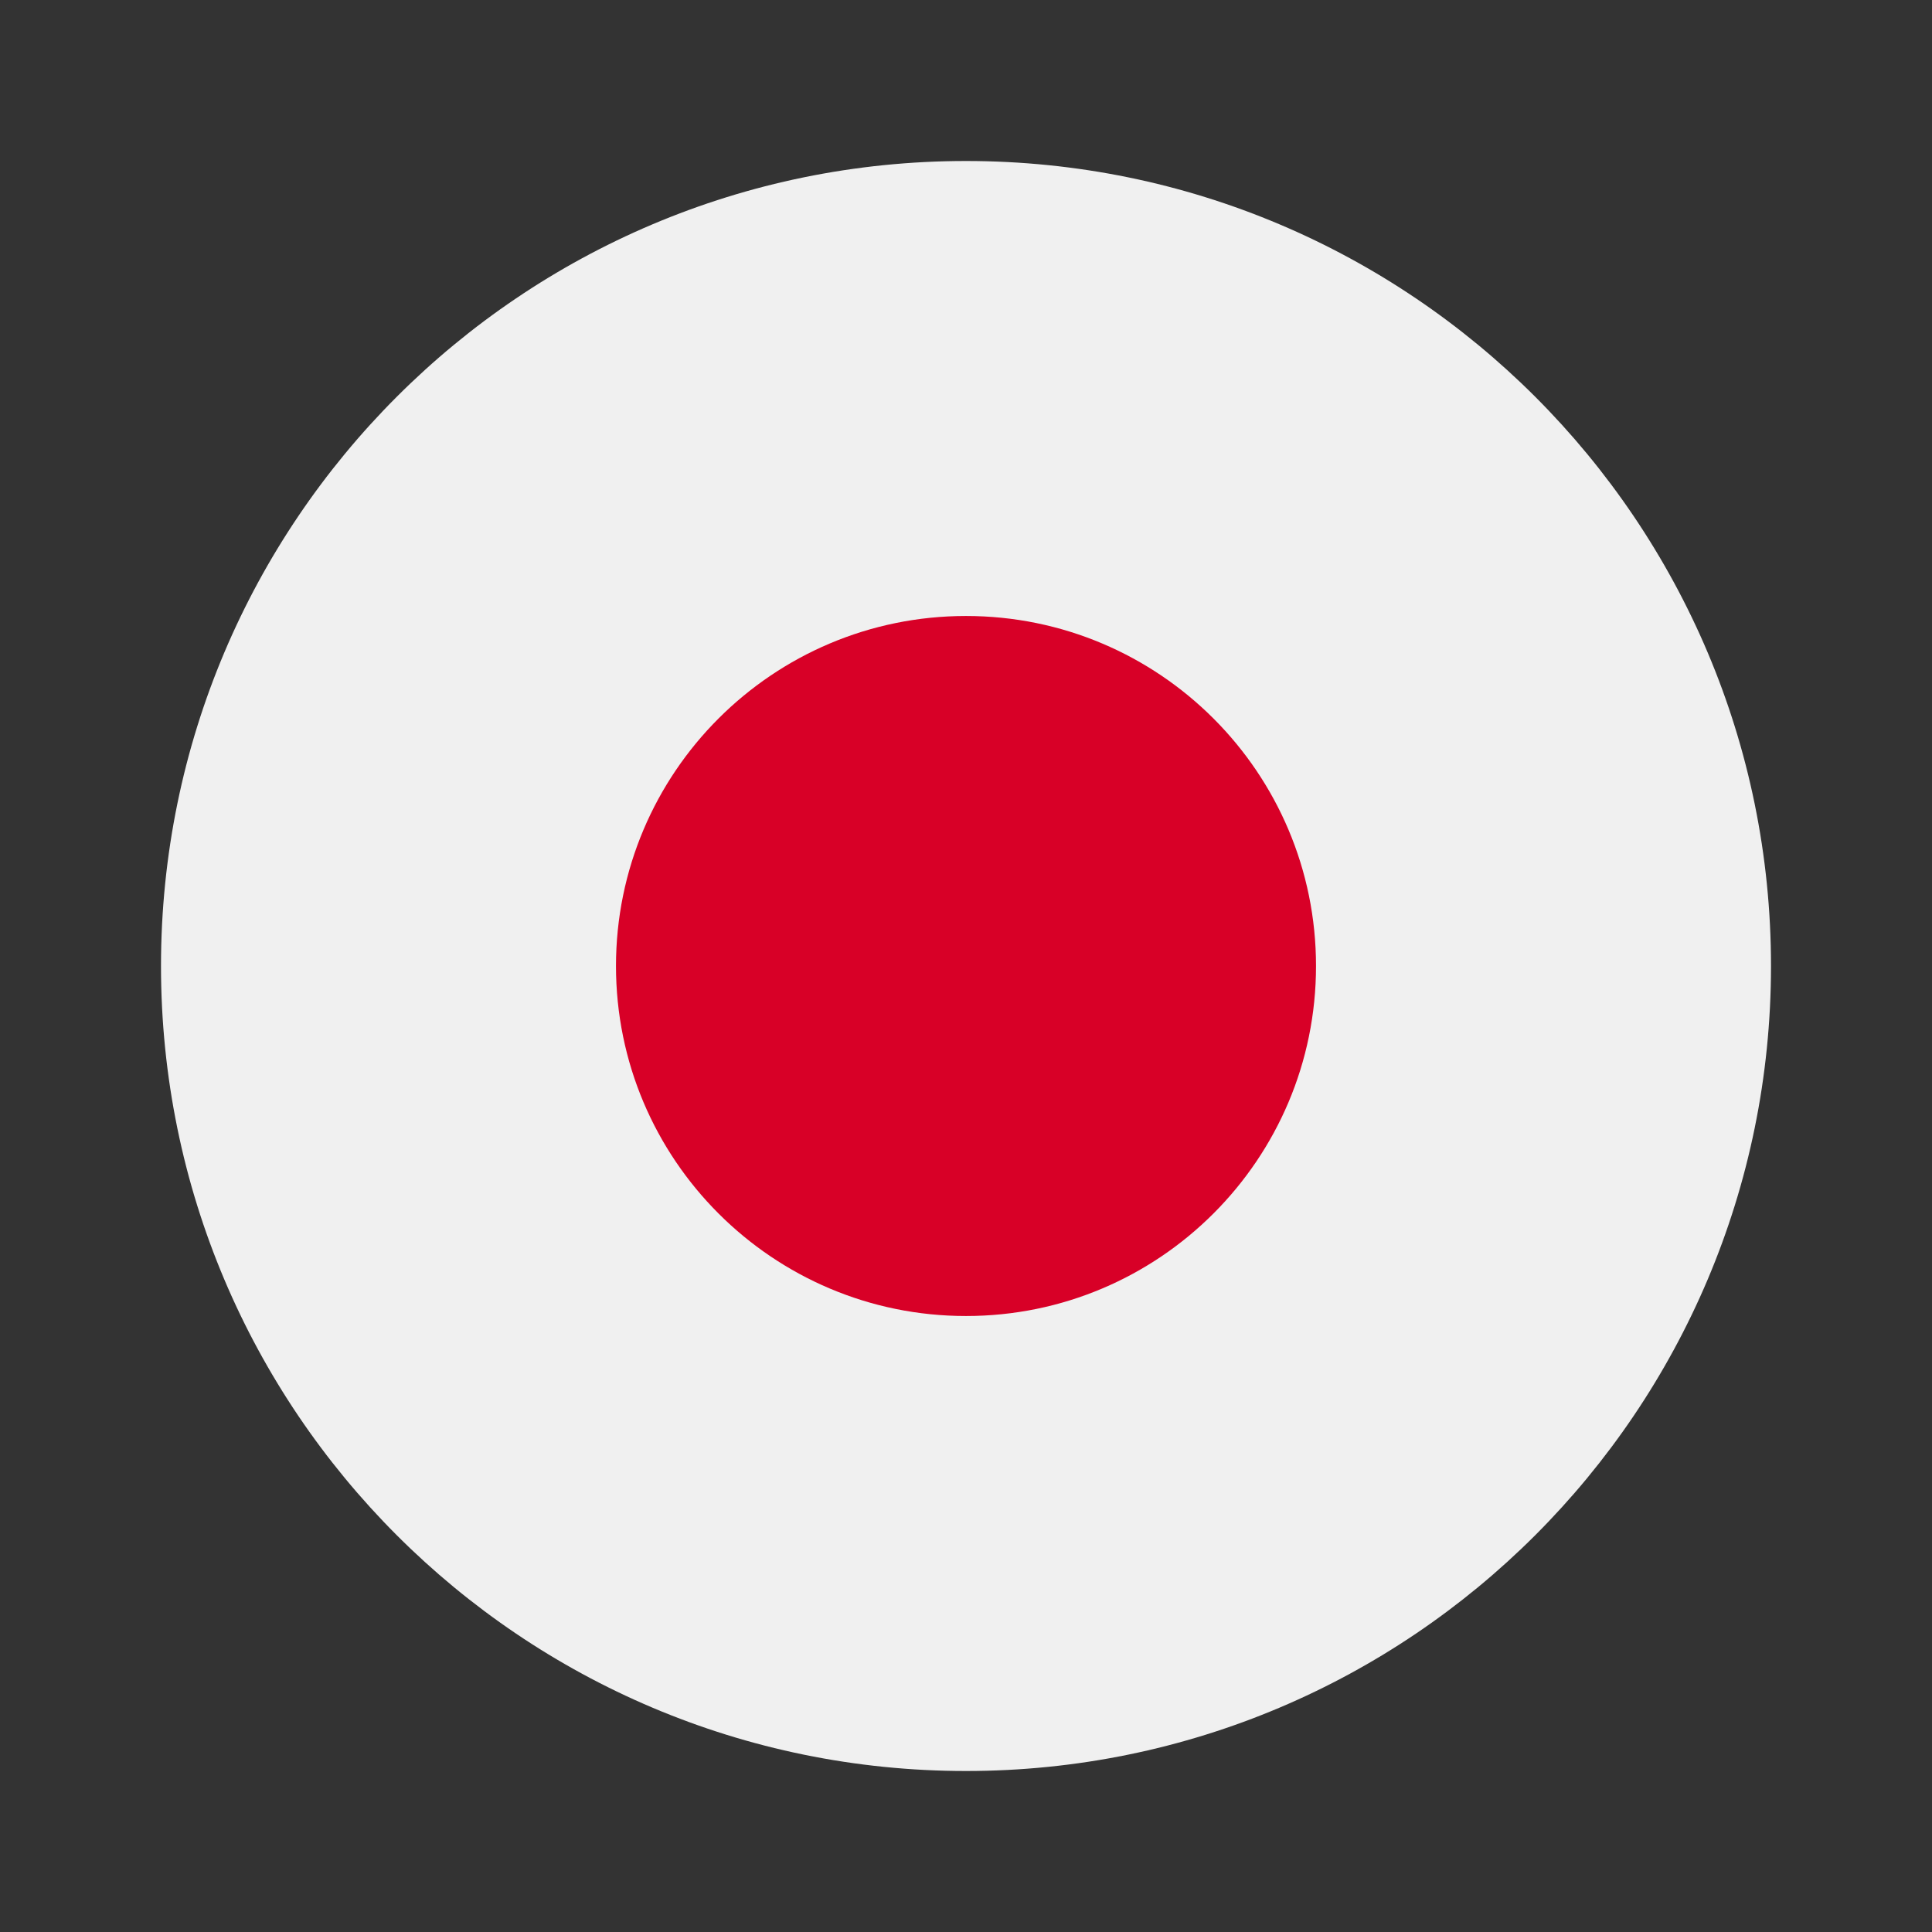 <svg id="icon" xmlns="http://www.w3.org/2000/svg" viewBox="0 0 24 24">
    <rect x="0" y="0" width="24" height="24" fill="#333333" stroke="none"/>
    <g id="wd-icon-flag-jp">
        <path d="M12 22C17.523 22 22 17.523 22 12C22 6.477 17.523 2 12 2C6.477 2 2 6.477 2 12C2 17.523 6.477 22 12 22Z" fill="#F0F0F0"/>
        <path d="M12 16.348C14.401 16.348 16.348 14.401 16.348 12C16.348 9.599 14.401 7.652 12 7.652C9.599 7.652 7.652 9.599 7.652 12C7.652 14.401 9.599 16.348 12 16.348Z" fill="#D80027"/>
</g>
</svg>